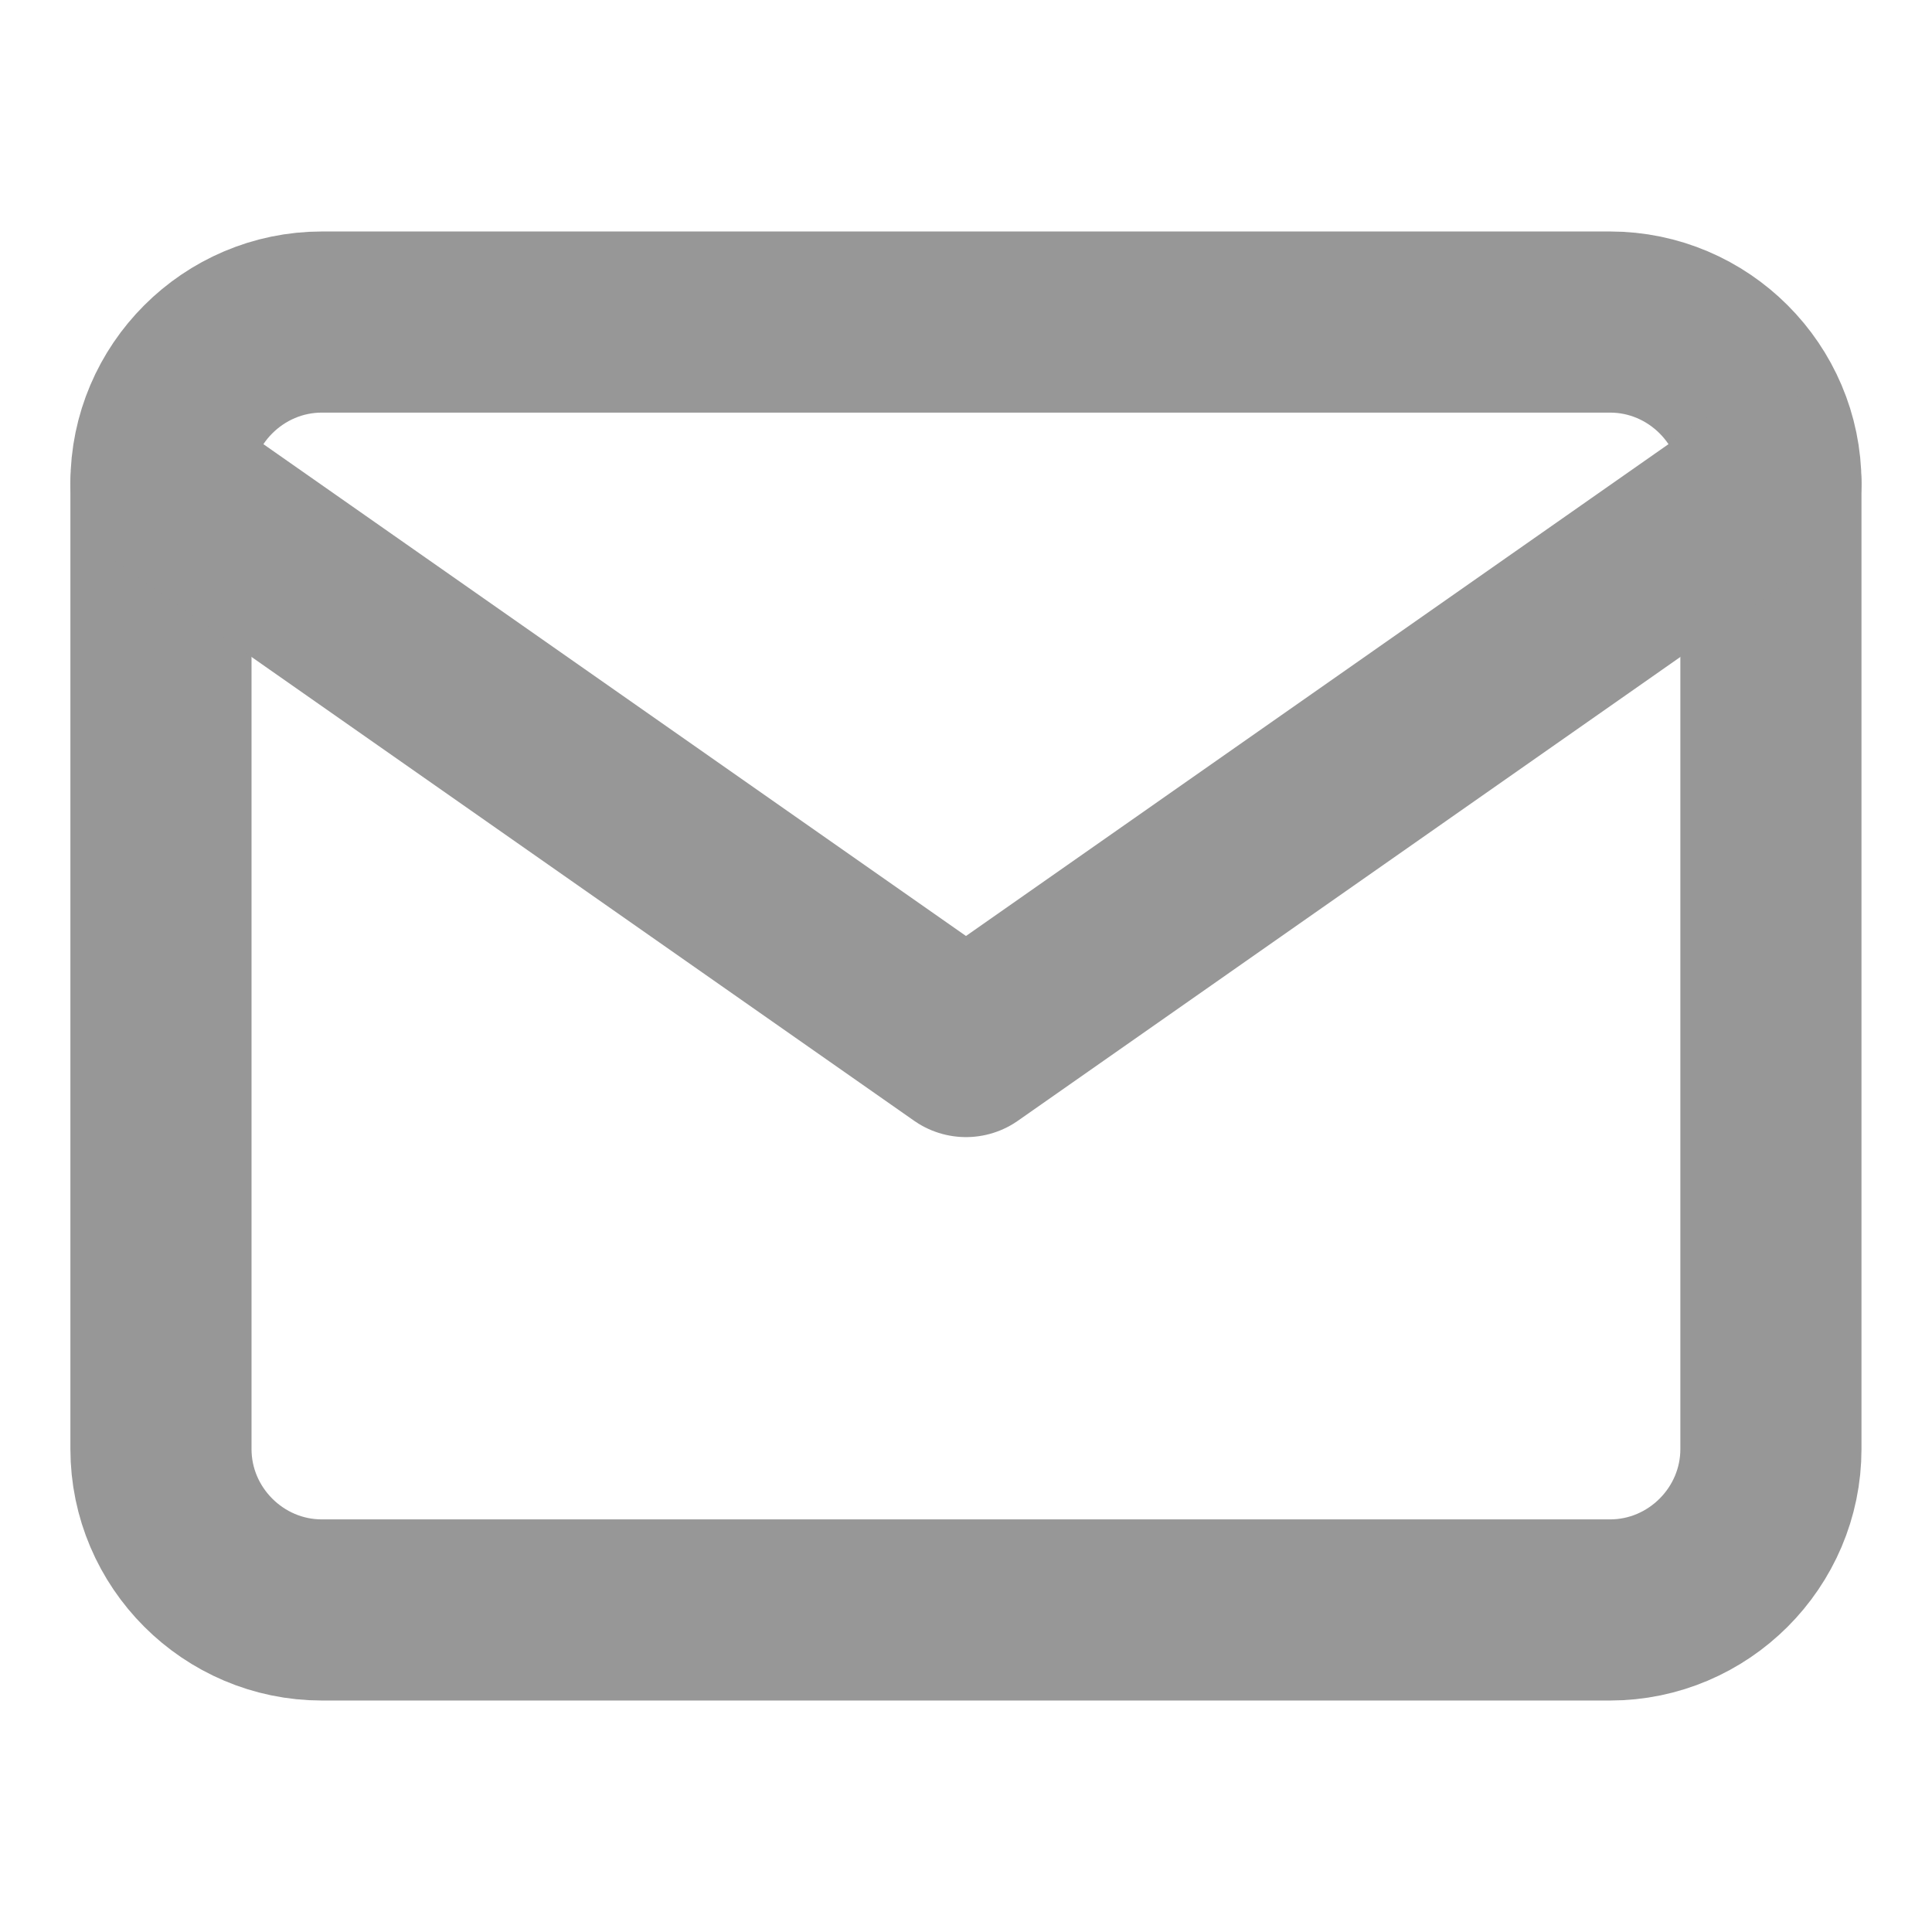 <?xml version="1.0" encoding="UTF-8"?> <svg xmlns="http://www.w3.org/2000/svg" width="16" height="16" viewBox="0 0 16 16" fill="none"><path d="M2.666 2.667H13.333C14.066 2.667 14.666 3.267 14.666 4V12C14.666 12.733 14.066 13.333 13.333 13.333H2.666C1.933 13.333 1.333 12.733 1.333 12V4C1.333 3.267 1.933 2.667 2.666 2.667Z" stroke="#979797" stroke-width="1.5" stroke-linecap="round" stroke-linejoin="round"></path><path d="M14.666 4L8 8.667L1.333 4" stroke="#979797" stroke-width="1.5" stroke-linecap="round" stroke-linejoin="round"></path></svg> 